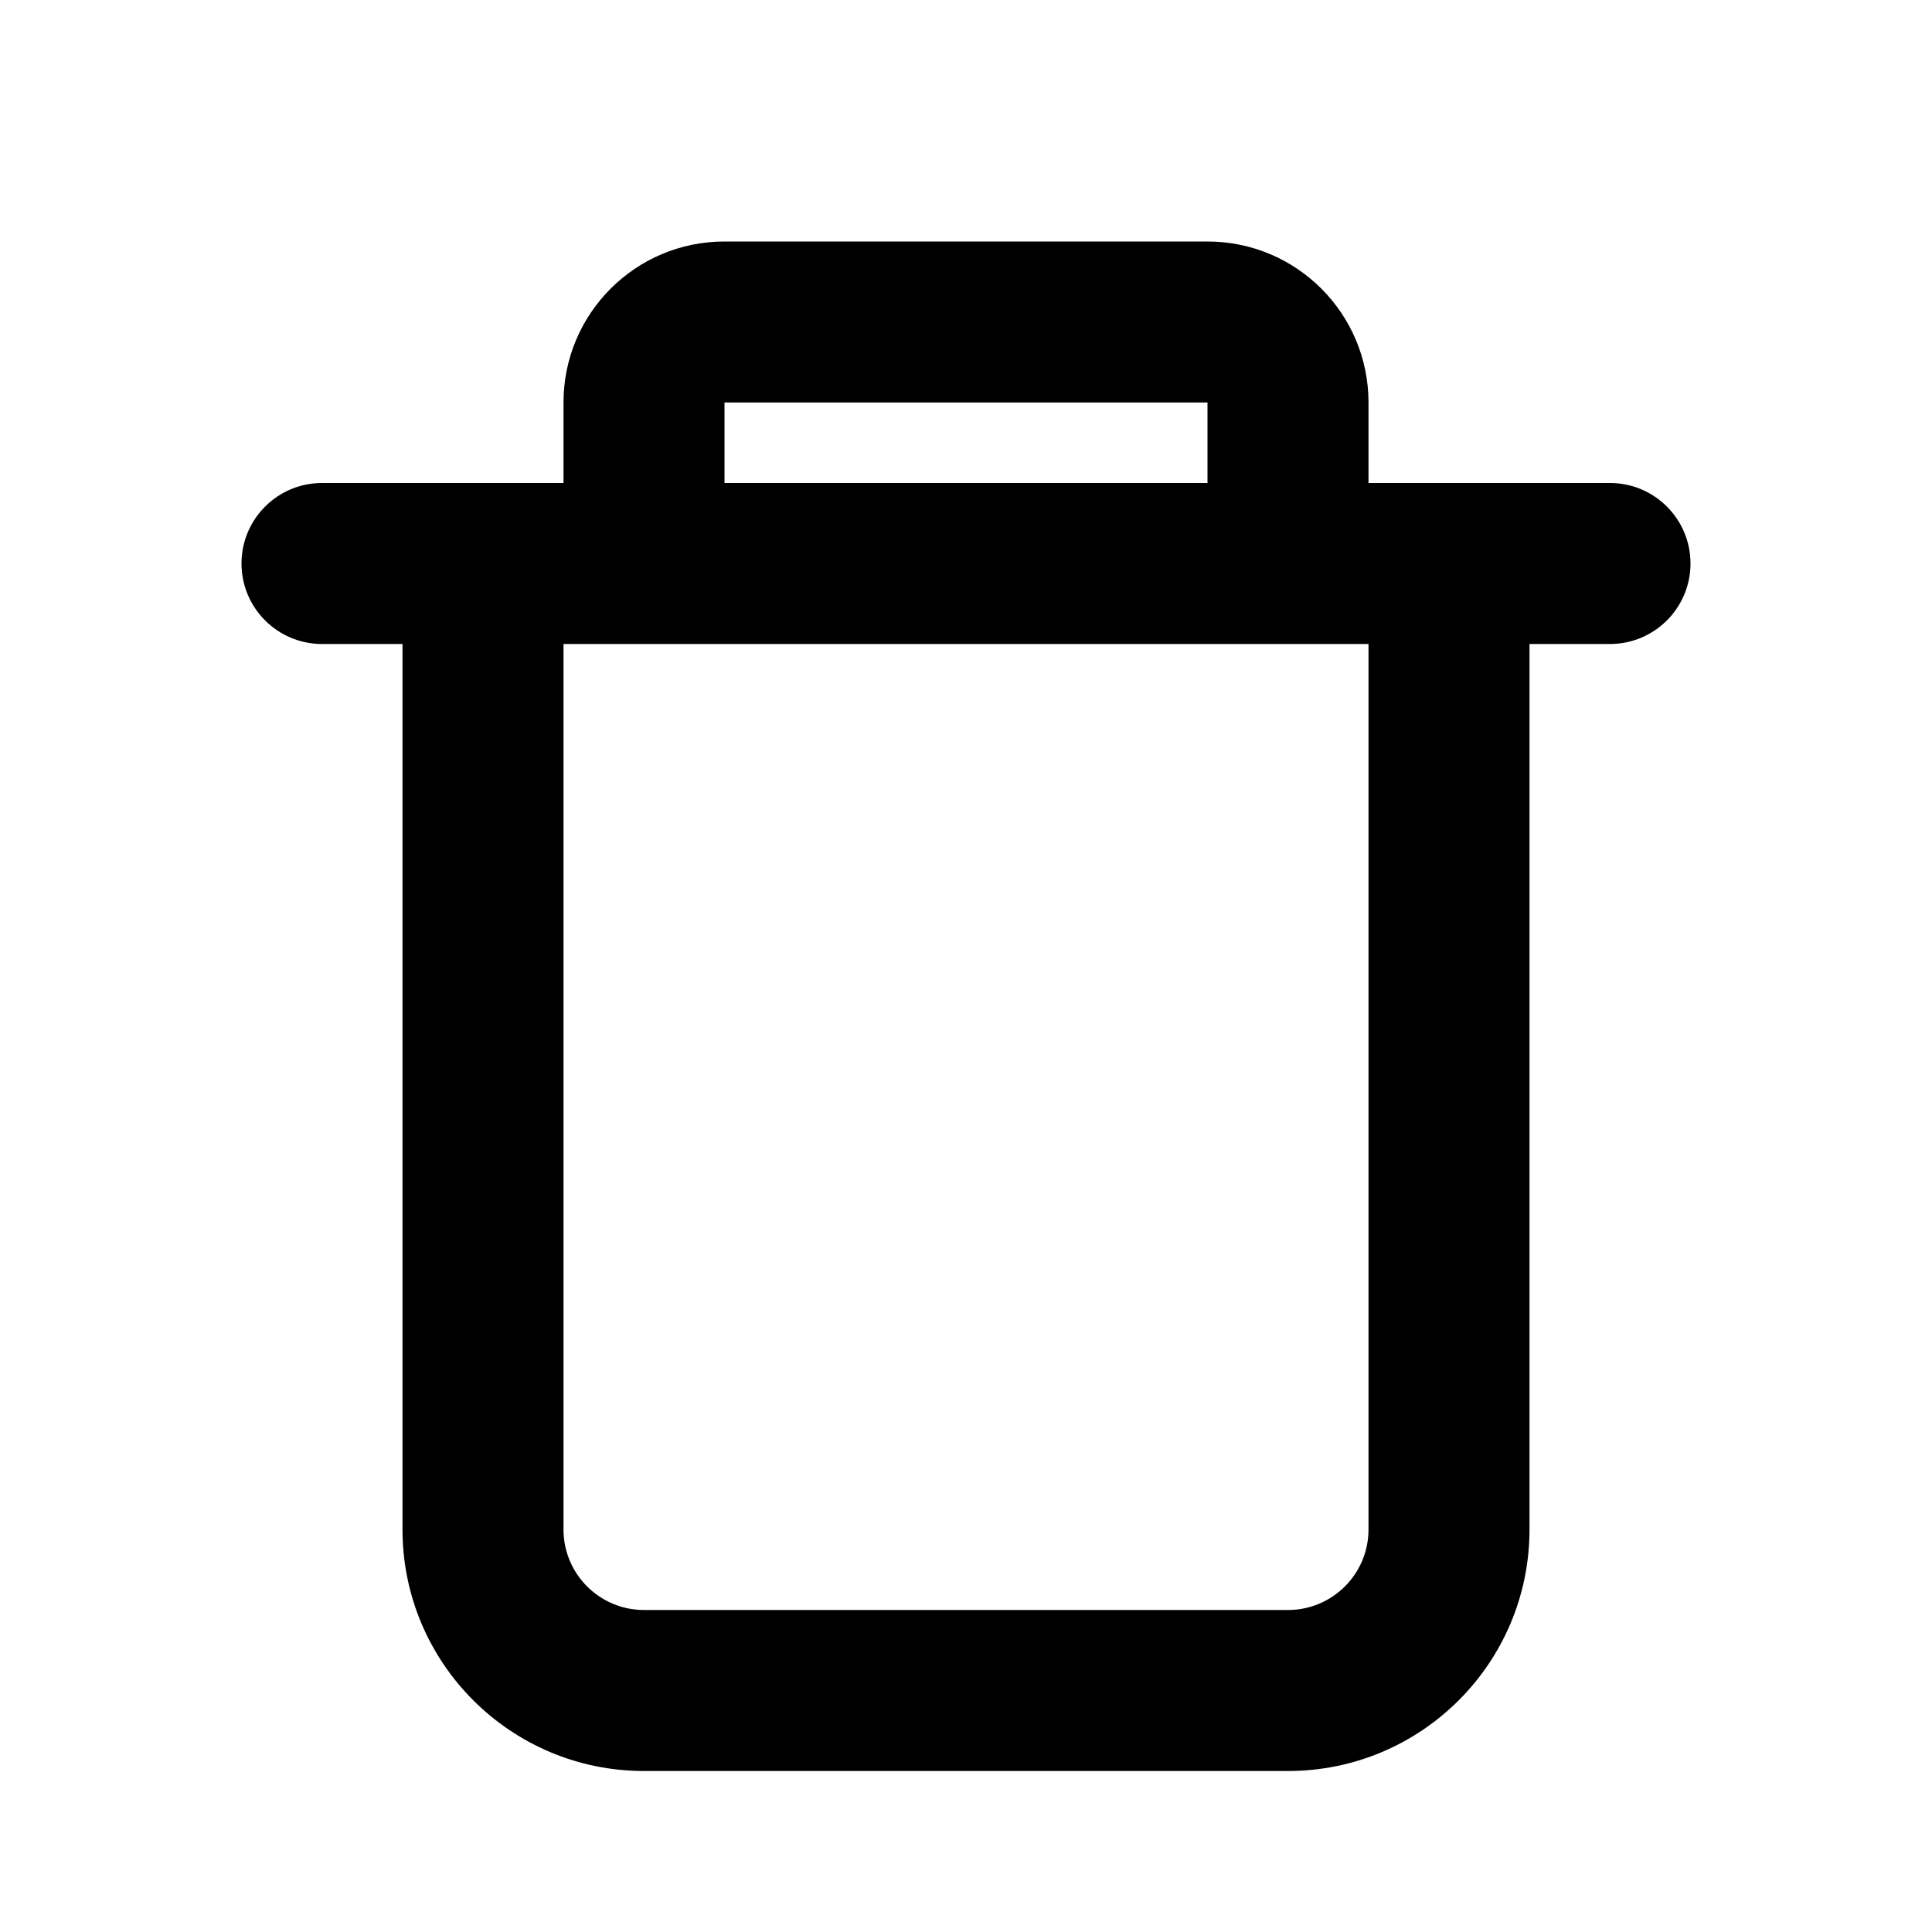 <svg
  width="24"
  height="24"
  viewBox="0 0 24 24"
  fill="none"
  xmlns="http://www.w3.org/2000/svg"
>
  <path
    fill-rule="evenodd"
    clip-rule="evenodd"
    d="M17 6V5C17 3.895 16.105 3 15 3H9C7.895 3 7 3.895 7 5V6H4C3.448 6 3 6.448 3 7C3 7.552 3.448 8 4 8H5V19C5 20.657 6.343 22 8 22H16C17.657 22 19 20.657 19 19V8H20C20.552 8 21 7.552 21 7C21 6.448 20.552 6 20 6H17ZM15 5H9V6H15V5ZM17 8H7V19C7 19.552 7.448 20 8 20H16C16.552 20 17 19.552 17 19V8Z"
    fill="currentColor"
  />
</svg>